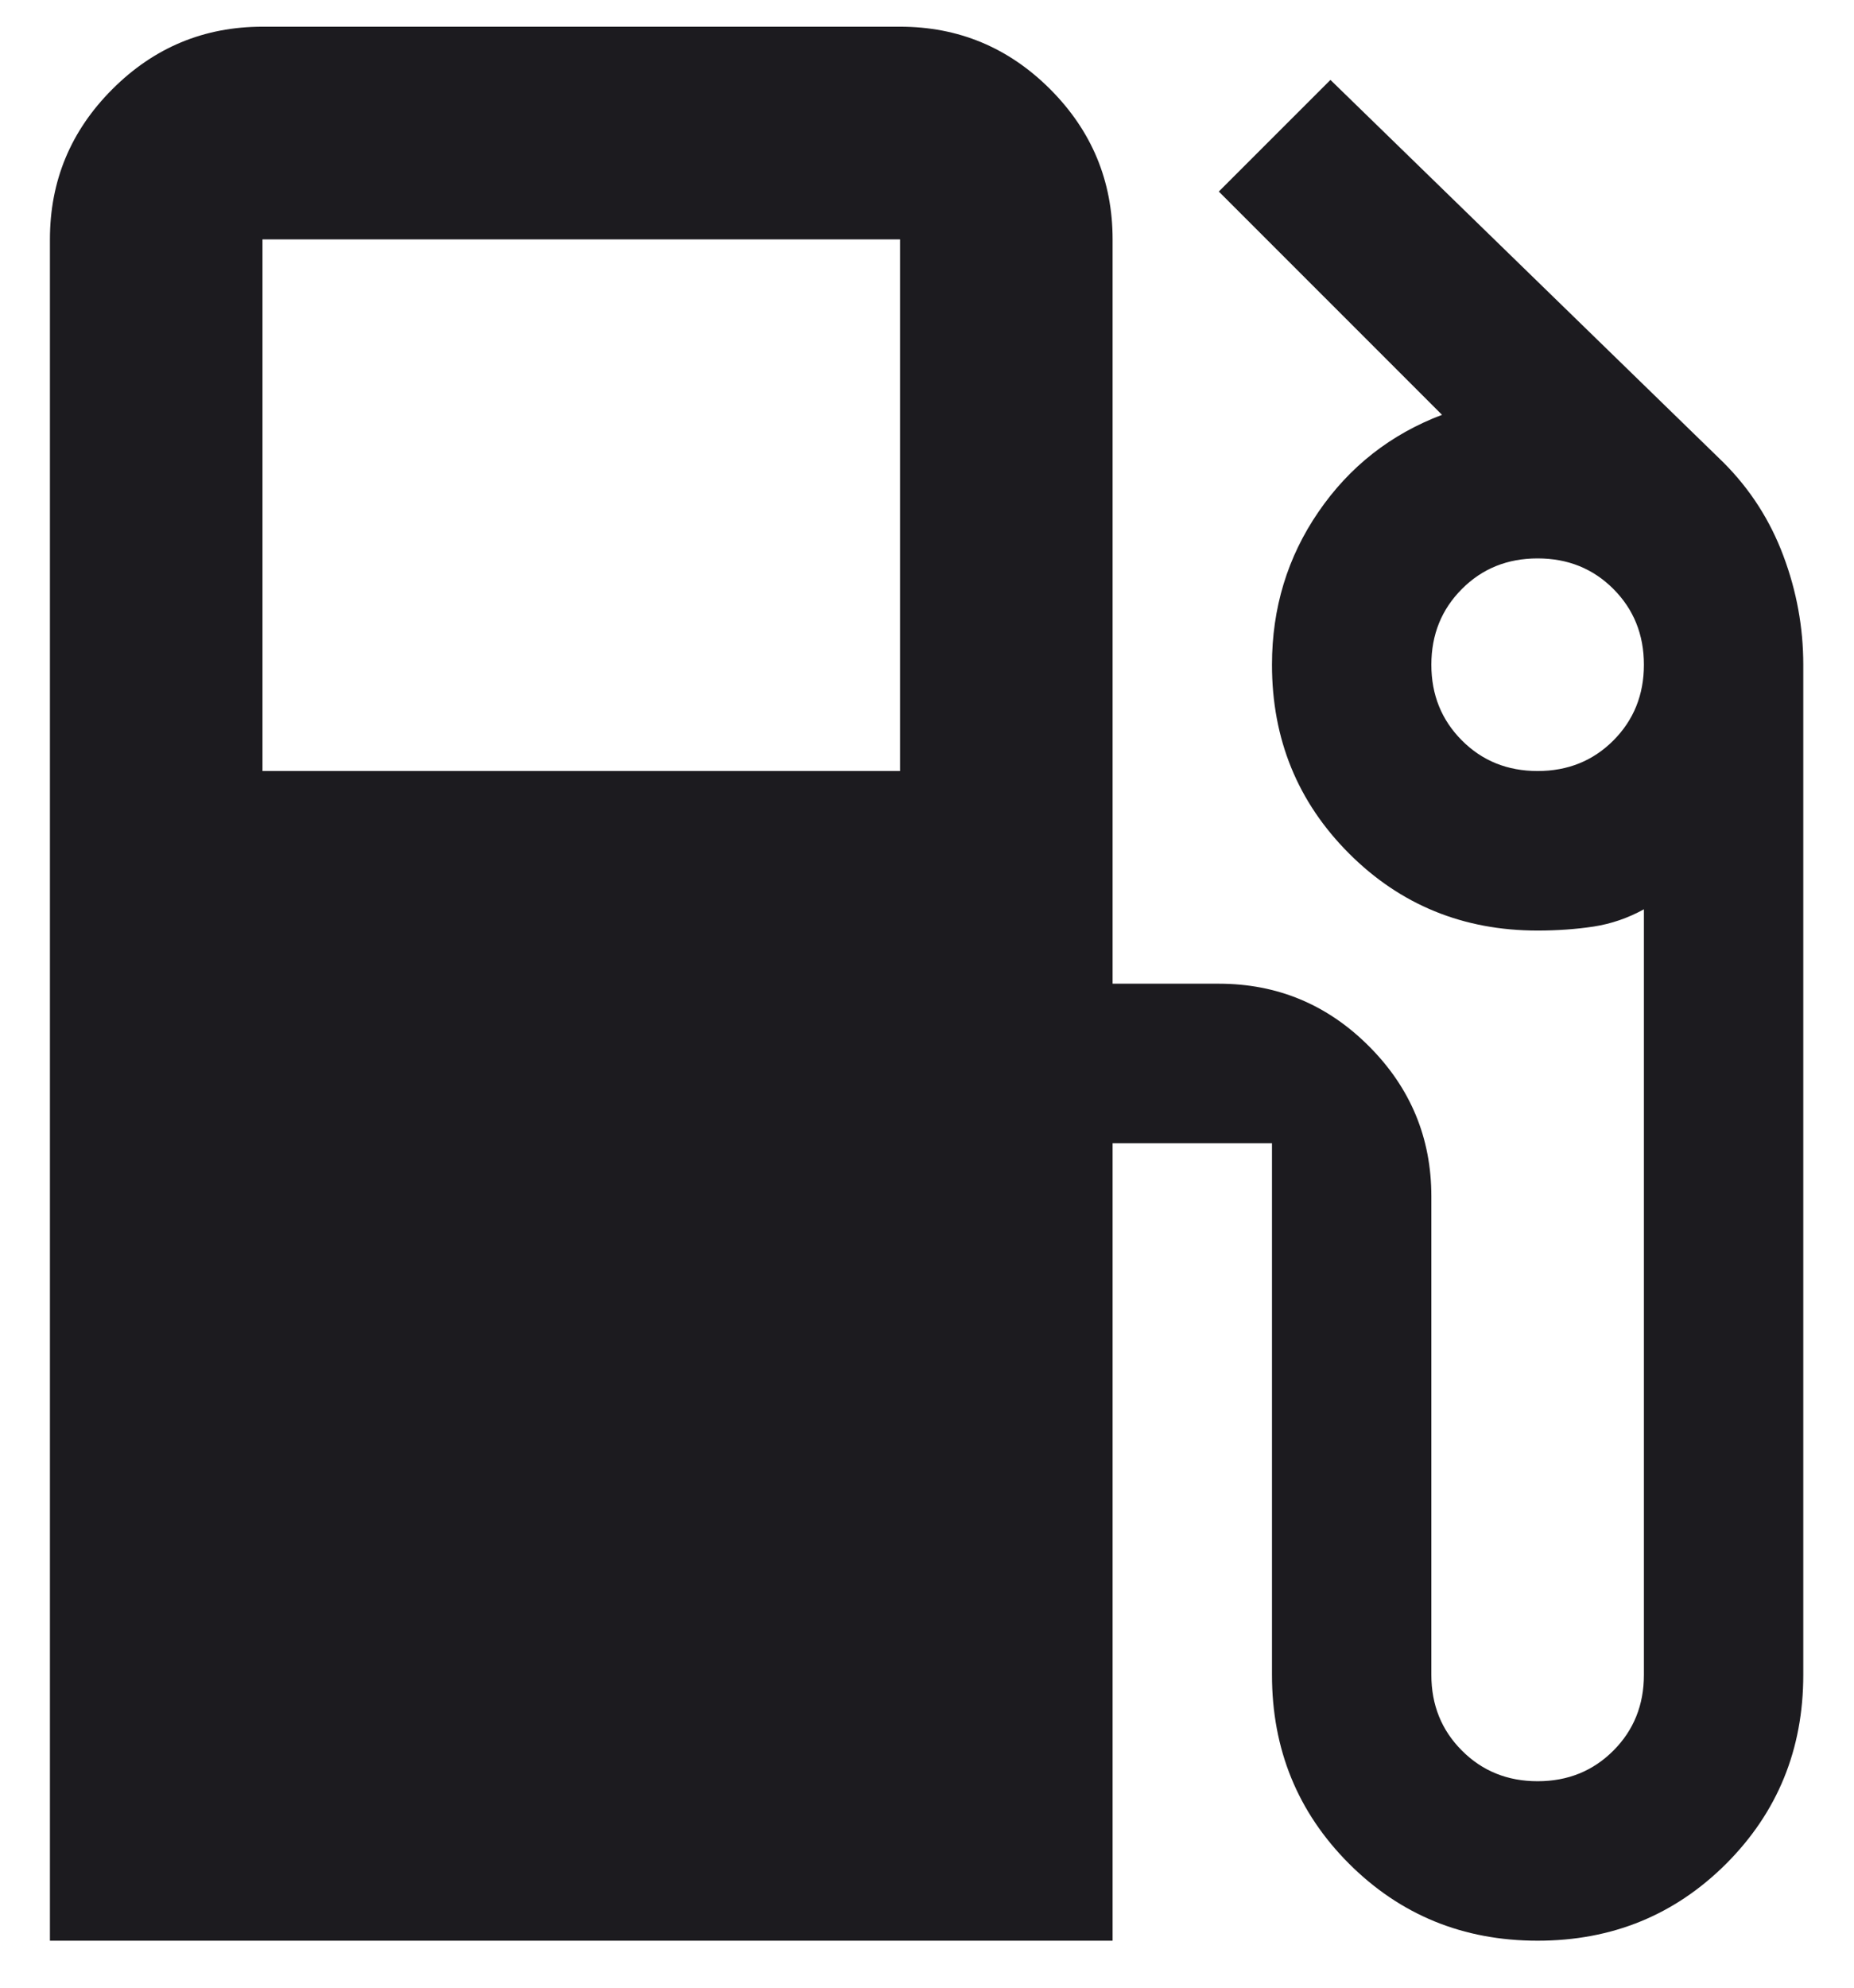 <svg xmlns="http://www.w3.org/2000/svg" fill="none" viewBox="0 0 28 30" height="30" width="28">
<path fill="#1C1B1F" d="M0.754 29.291V3.613C0.754 2.73 1.068 1.975 1.697 1.346C2.325 0.718 3.081 0.403 3.964 0.403H13.593C14.476 0.403 15.231 0.718 15.86 1.346C16.488 1.975 16.803 2.73 16.803 3.613V14.847H18.407C19.29 14.847 20.046 15.162 20.674 15.79C21.303 16.419 21.617 17.174 21.617 18.057V25.279C21.617 25.733 21.771 26.115 22.079 26.422C22.386 26.73 22.767 26.884 23.222 26.884C23.677 26.884 24.058 26.73 24.366 26.422C24.673 26.115 24.827 25.733 24.827 25.279V13.724C24.586 13.857 24.332 13.944 24.065 13.985C23.797 14.025 23.516 14.045 23.222 14.045C22.099 14.045 21.149 13.657 20.373 12.881C19.598 12.105 19.21 11.156 19.21 10.033C19.21 9.177 19.444 8.408 19.912 7.726C20.38 7.043 21.002 6.555 21.778 6.261L18.407 2.891L20.093 1.206L26.031 6.983C26.432 7.385 26.733 7.853 26.933 8.388C27.134 8.923 27.234 9.471 27.234 10.033V25.279C27.234 26.402 26.846 27.352 26.071 28.128C25.295 28.903 24.346 29.291 23.222 29.291C22.099 29.291 21.149 28.903 20.373 28.128C19.598 27.352 19.21 26.402 19.21 25.279V17.255H16.803V29.291H0.754ZM3.964 11.637H13.593V3.613H3.964V11.637ZM23.222 11.637C23.677 11.637 24.058 11.484 24.366 11.176C24.673 10.868 24.827 10.487 24.827 10.033C24.827 9.578 24.673 9.197 24.366 8.889C24.058 8.581 23.677 8.428 23.222 8.428C22.767 8.428 22.386 8.581 22.079 8.889C21.771 9.197 21.617 9.578 21.617 10.033C21.617 10.487 21.771 10.868 22.079 11.176C22.386 11.484 22.767 11.637 23.222 11.637Z"></path>
</svg>
